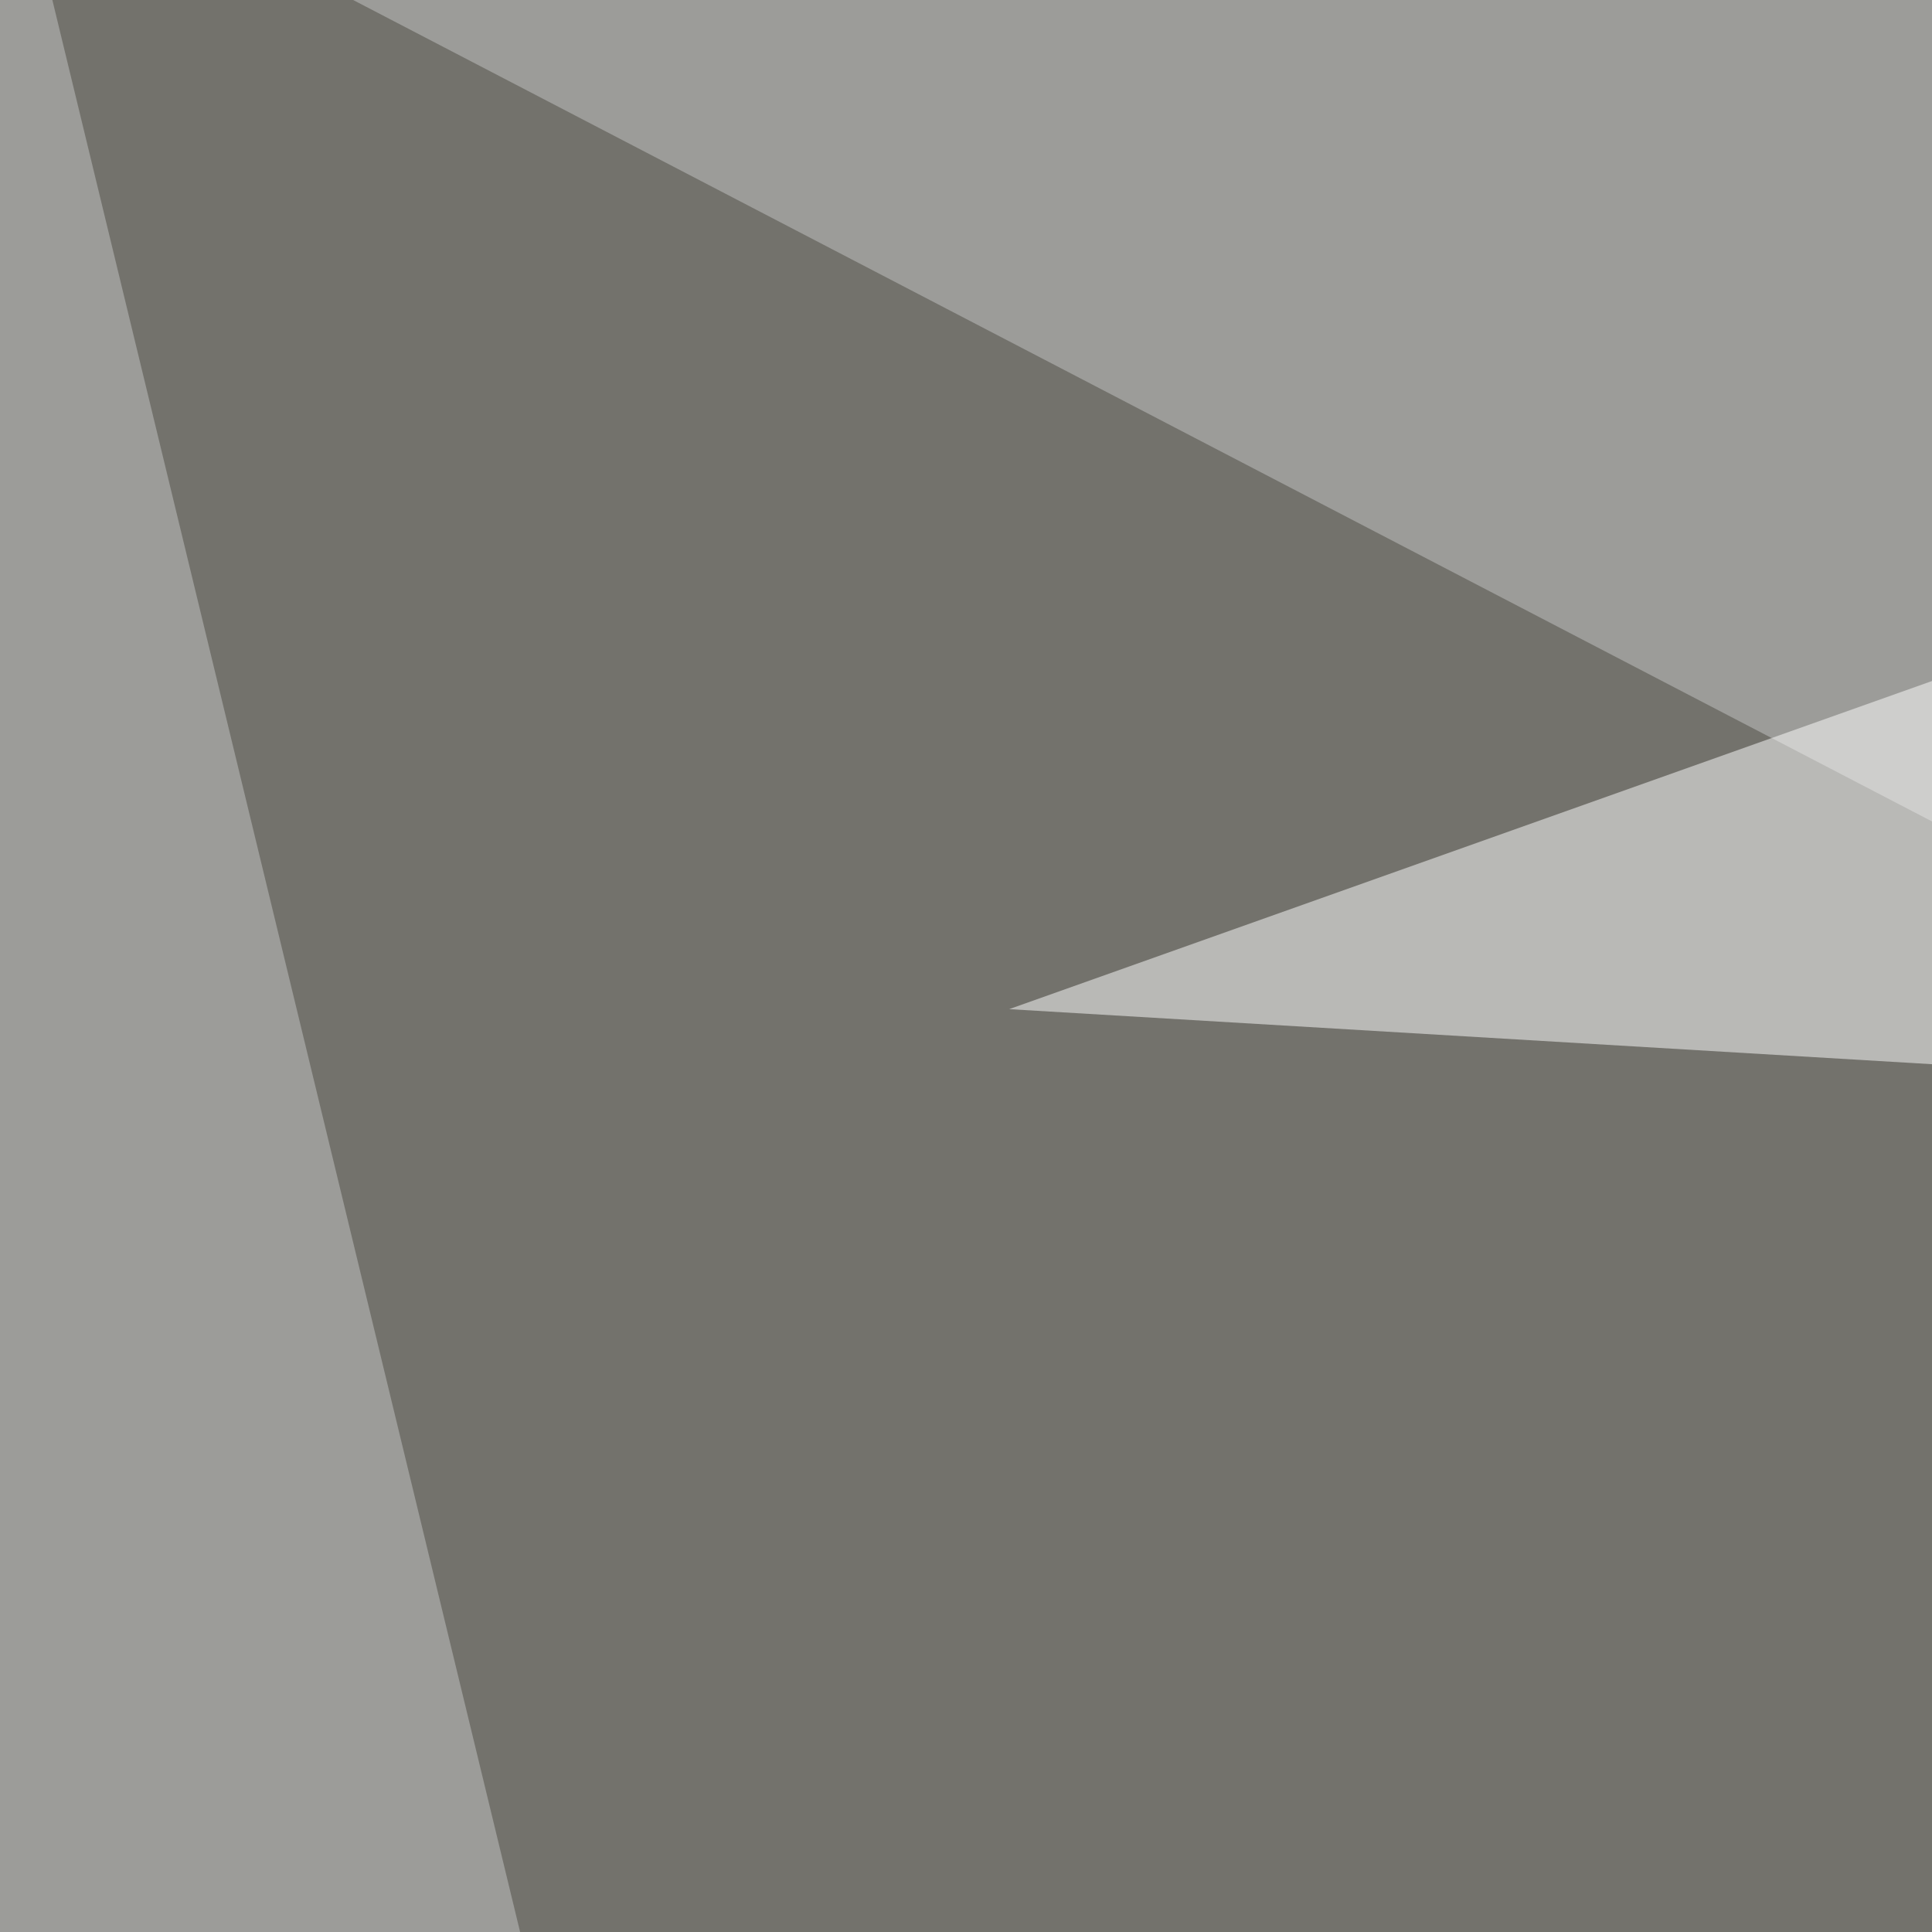 <svg xmlns="http://www.w3.org/2000/svg" width="300" height="300"><filter id="a"><feGaussianBlur stdDeviation="55"/></filter><rect width="100%" height="100%" fill="#9c9c99"/><g filter="url(#a)"><g fill-opacity=".5"><path fill="#4a4840" d="M200.7 795.4l594.7-410.1L1.4-27.8z"/><path fill="#fff" d="M-45.4 353l427.7-8.8L-1.5 795.4zm840.8-158.2L725.1-45.4 156.7 156.7zM681.2 795.4L420.4 523l375 11.8z"/></g></g></svg>